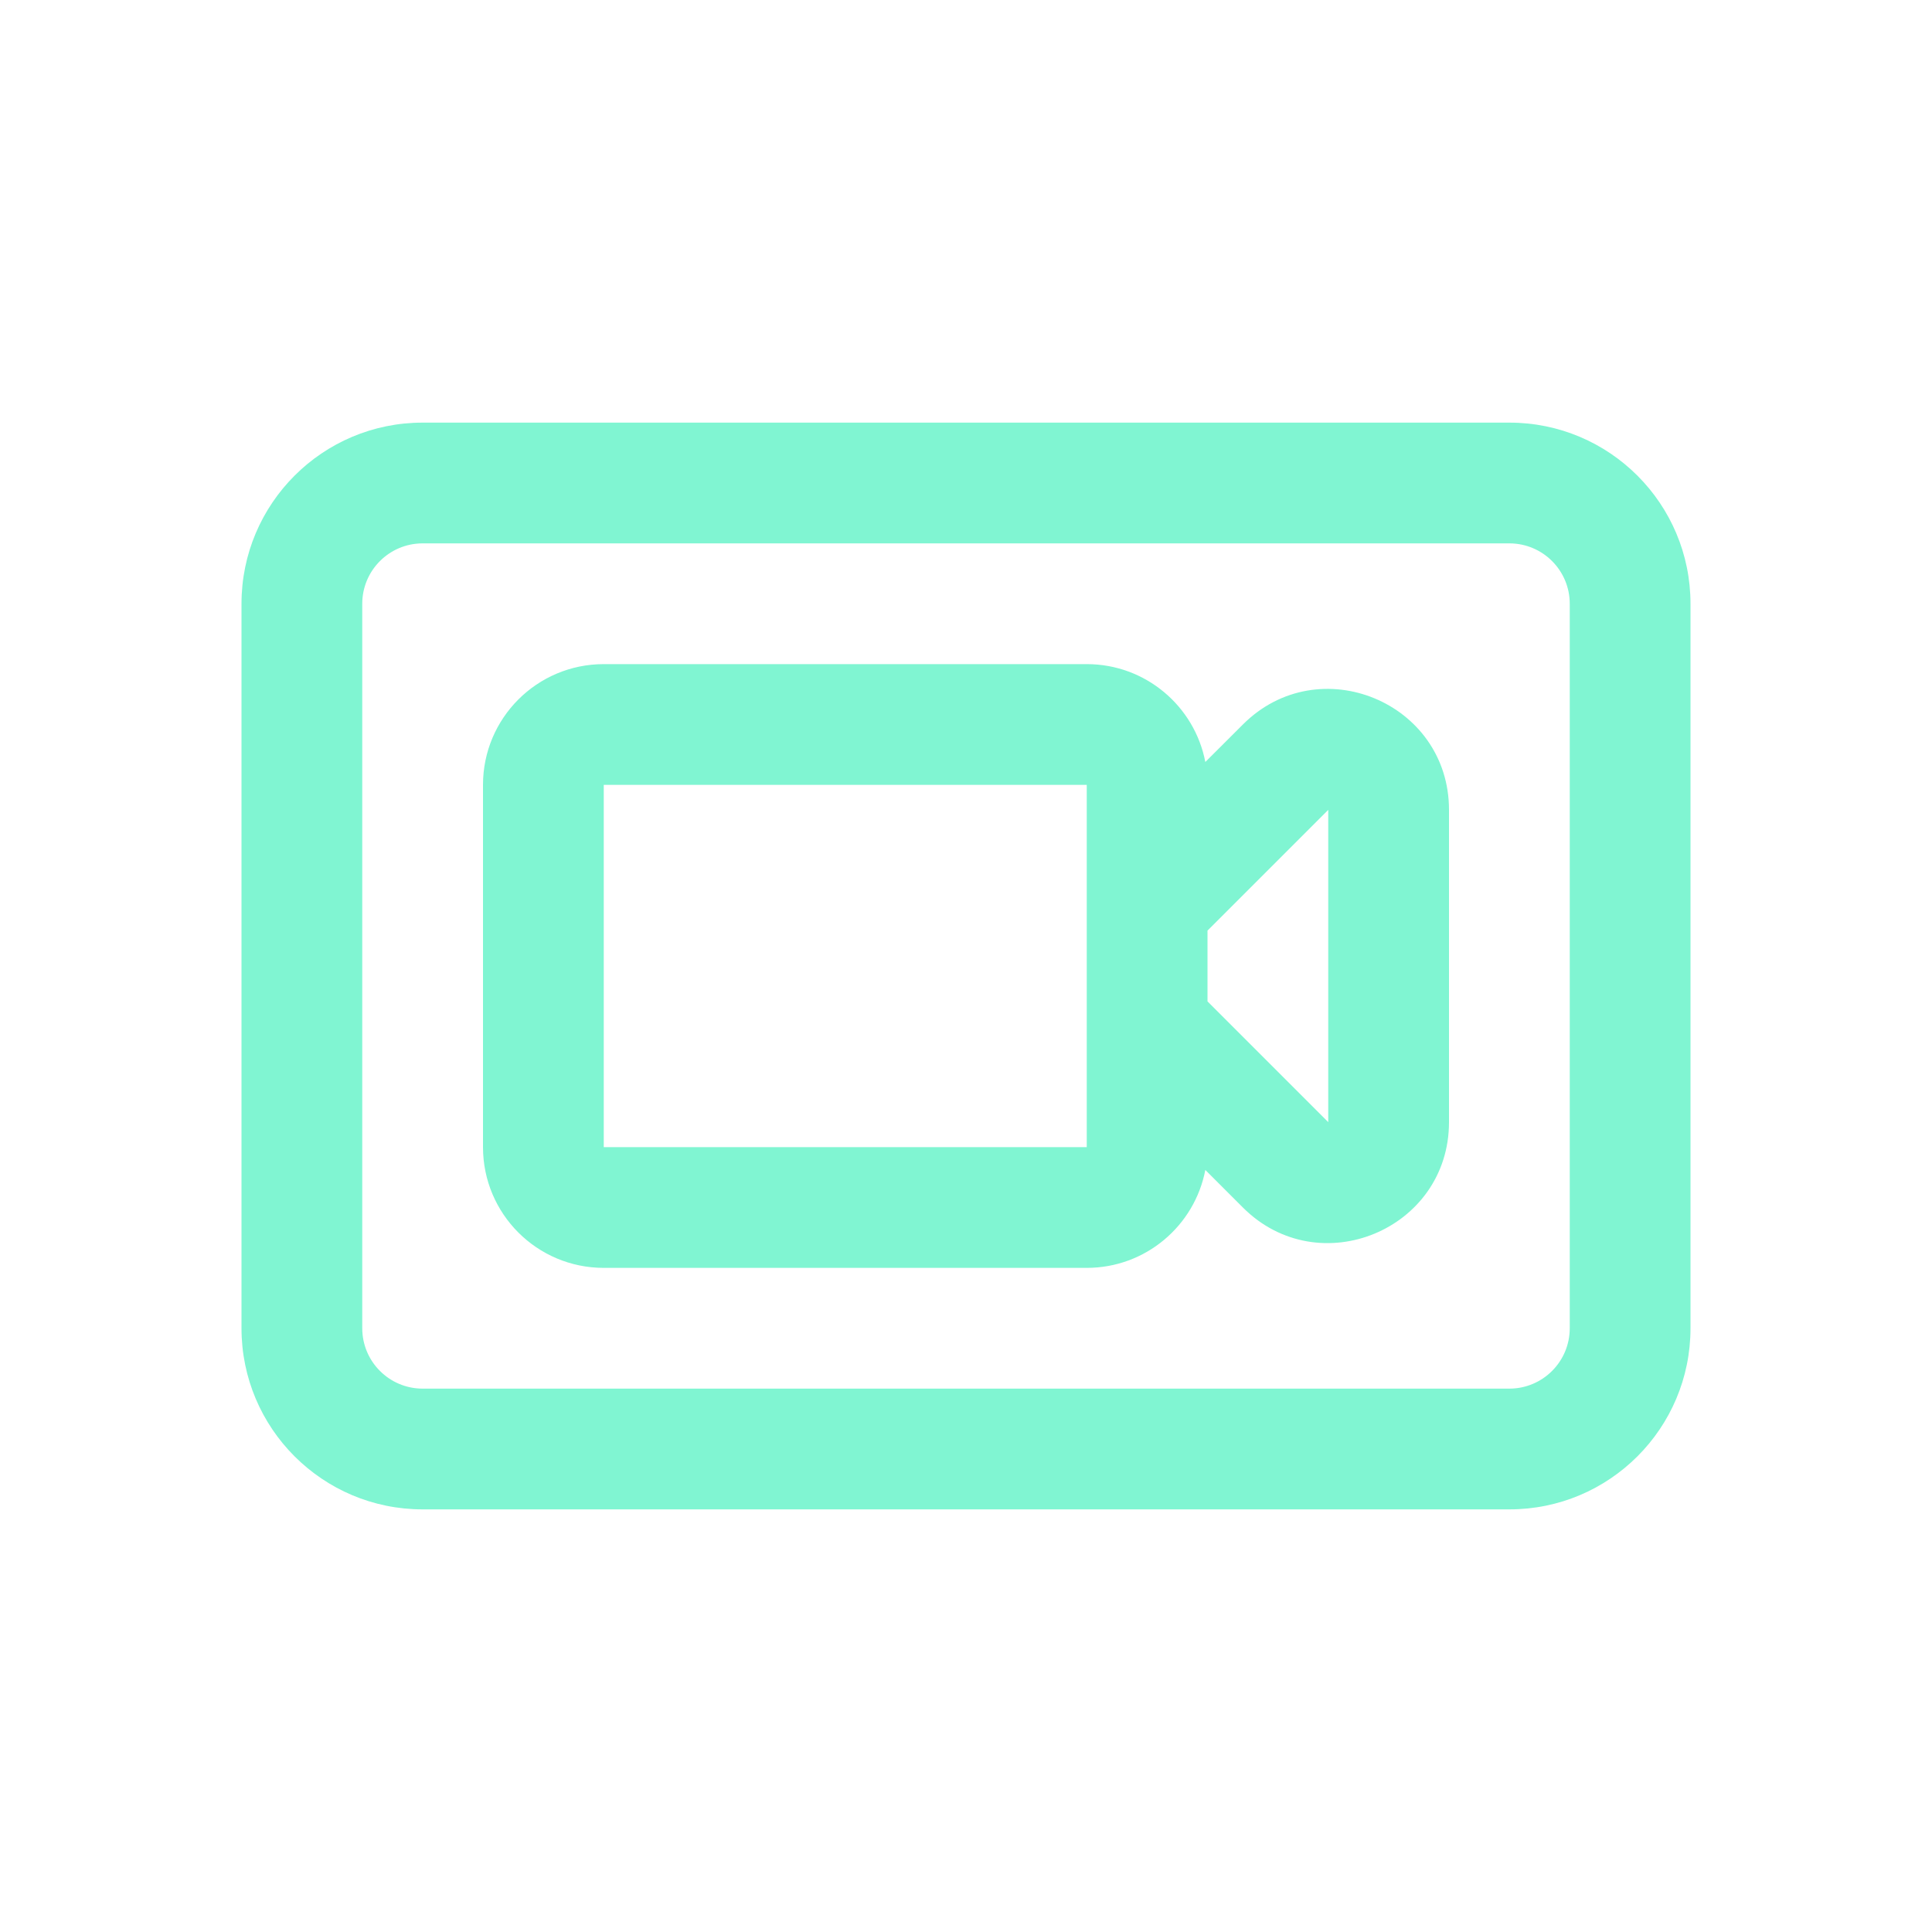 <svg width="32" height="32" viewBox="0 0 32 32" fill="none" xmlns="http://www.w3.org/2000/svg">
<path fill-rule="evenodd" clip-rule="evenodd" d="M18 21C18.975 21 19.787 20.302 19.964 19.378L20.586 20C21.846 21.26 24 20.368 24 18.586V13.414C24 11.632 21.846 10.74 20.586 12L19.964 12.621C19.787 11.698 18.975 11 18 11H10C8.895 11 8 11.895 8 13V19C8 20.105 8.895 21 10 21H18ZM20 16.586V15.414L22 13.414V18.586L20 16.586ZM18 19H10L10 13H18V19Z" fill="#80F5D2"/>
<path fill-rule="evenodd" clip-rule="evenodd" d="M7 7C5.343 7 4 8.343 4 10V22C4 23.657 5.343 25 7 25H25C26.657 25 28 23.657 28 22V10C28 8.343 26.657 7 25 7H7ZM6 10C6 9.448 6.448 9 7 9H25C25.552 9 26 9.448 26 10V22C26 22.552 25.552 23 25 23H7C6.448 23 6 22.552 6 22V10Z" fill="#80F5D2"/>
</svg>
